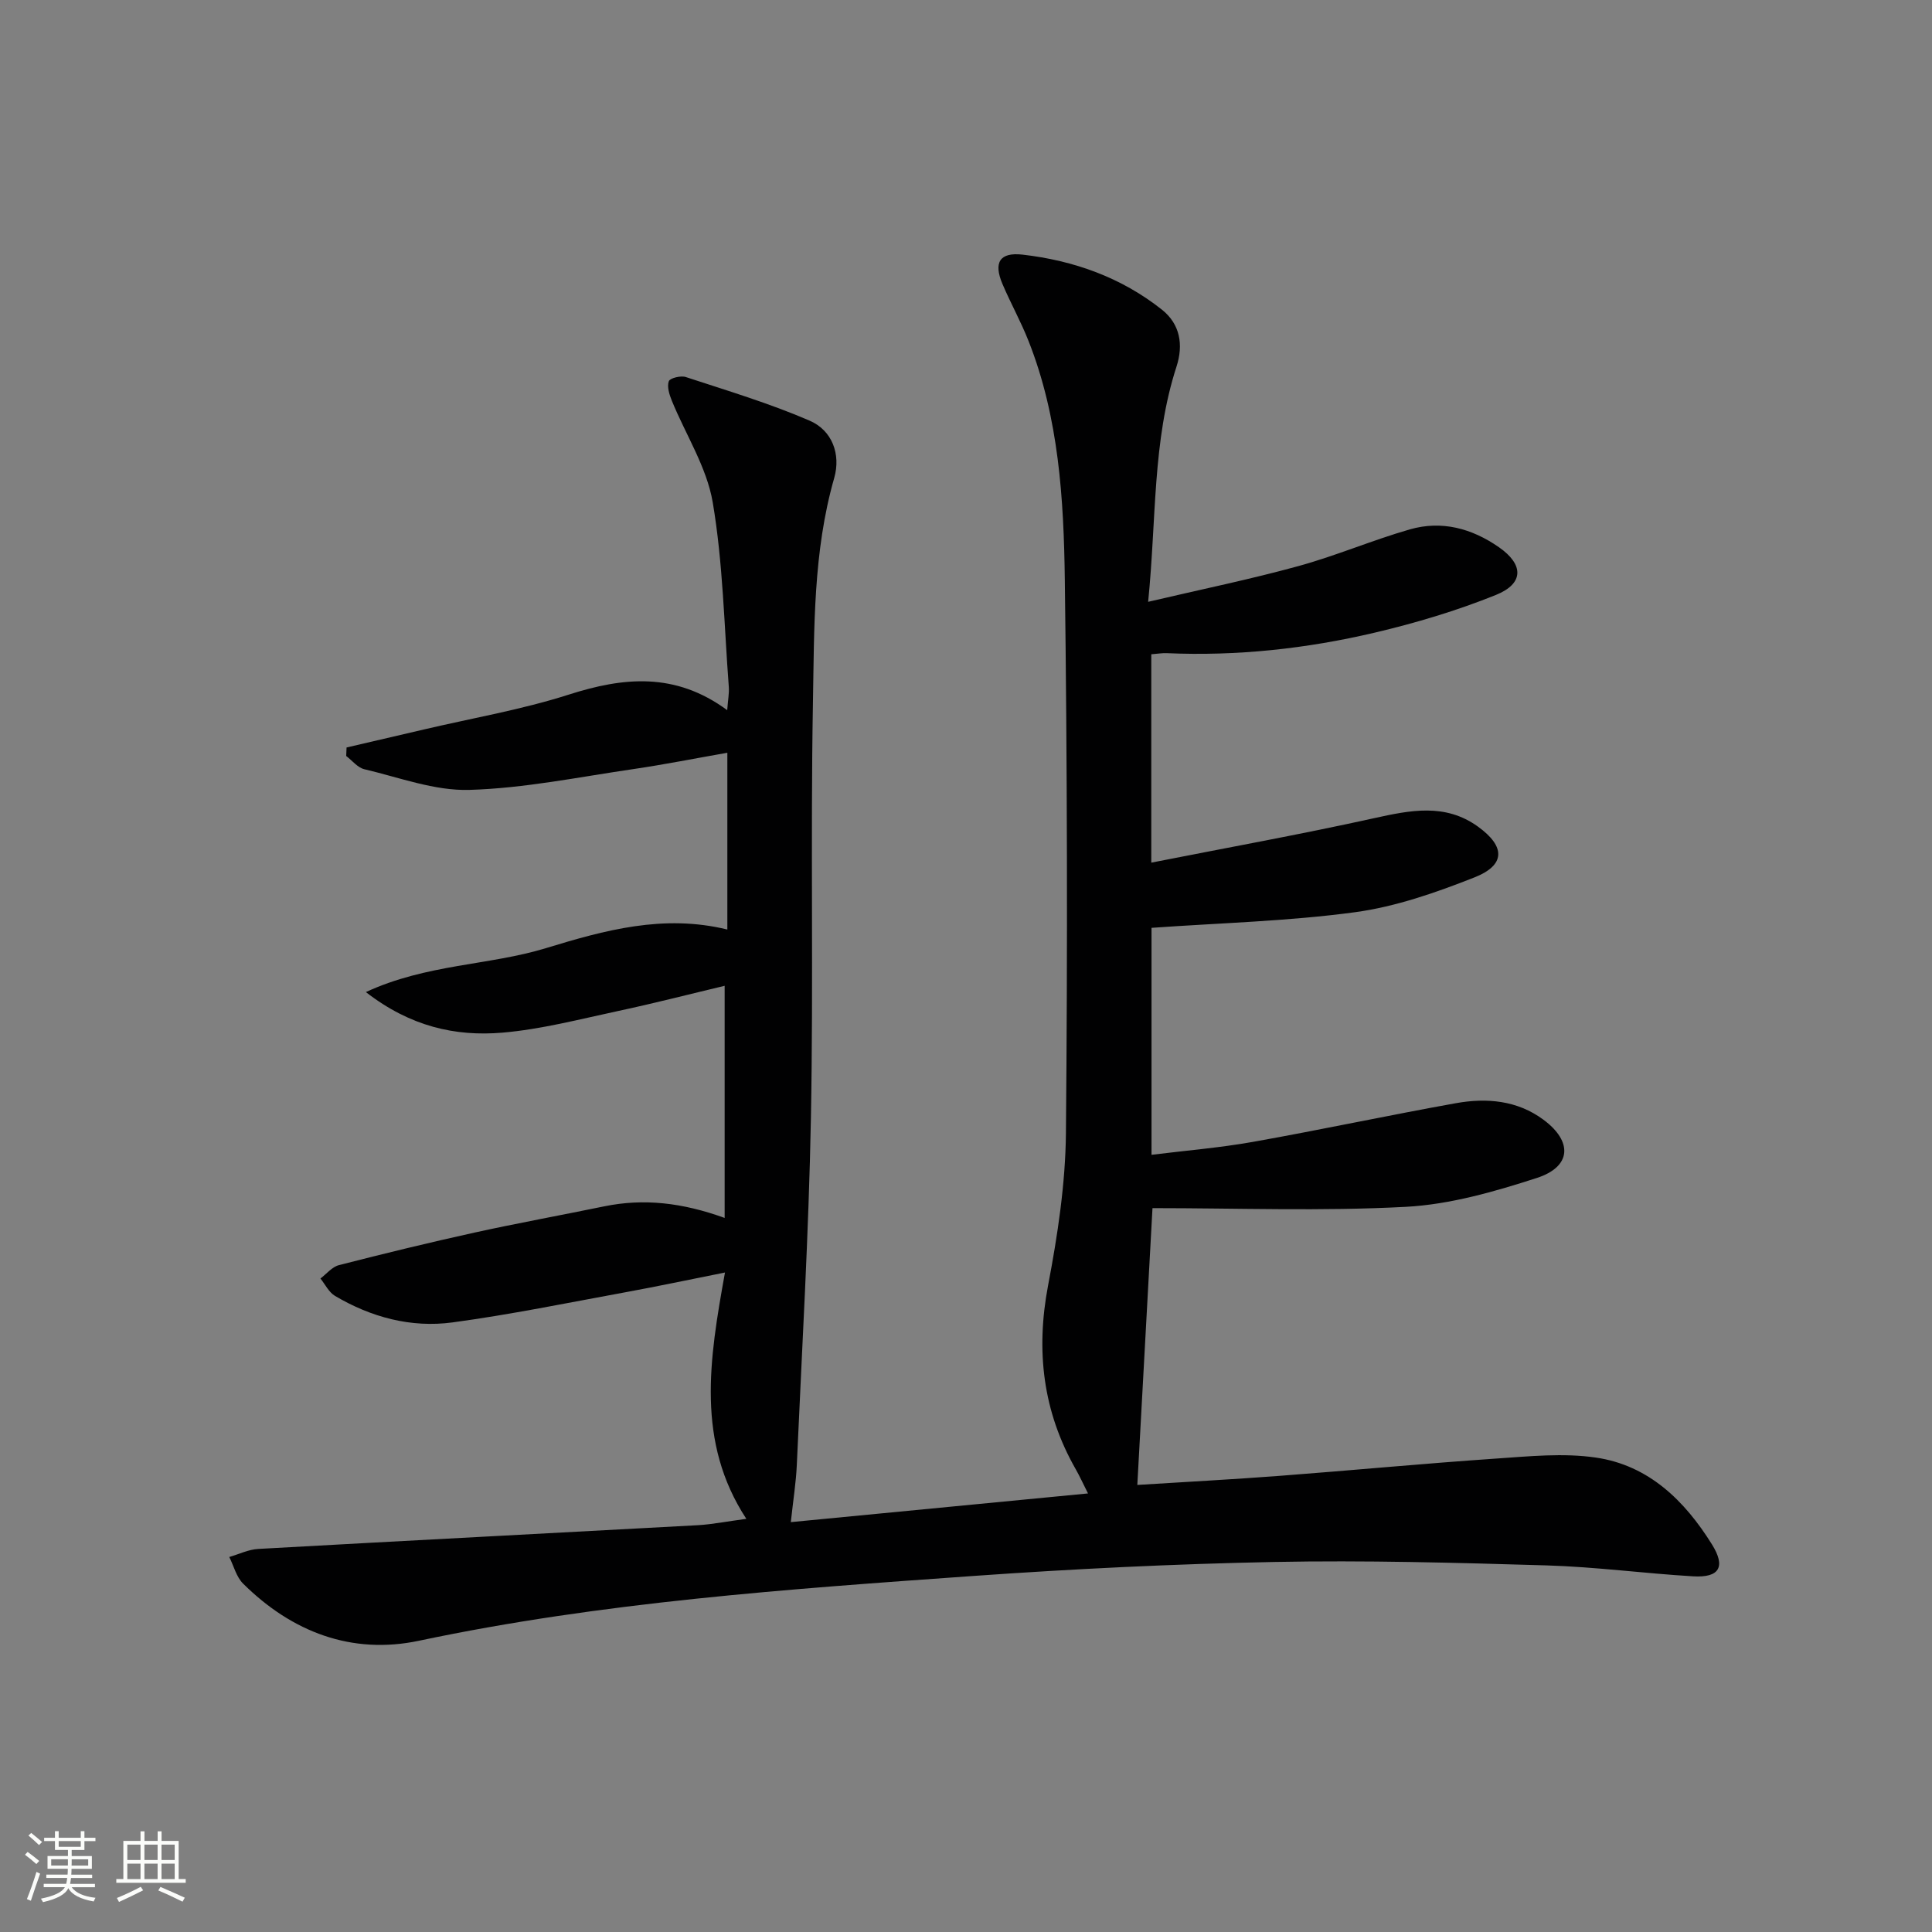 <svg enable-background="new 0 0 400 400" viewBox="0 0 400 400" xmlns="http://www.w3.org/2000/svg"><rect x="0" y="0" width="400" height="400" fill="#808080" stroke="none"/><path d="m5.17 384 .55-.58c.85.61 1.65 1.24 2.4 1.87l-.59.64c-.83-.73-1.62-1.38-2.36-1.93m1.22 9.53-.82-.34c.71-1.76 1.37-3.64 1.98-5.63.24.13.5.25.76.36-.6 1.67-1.24 3.54-1.92 5.61m-.5-13.5.57-.54c.56.44 1.31 1.06 2.26 1.87l-.64.64c-.68-.66-1.41-1.32-2.19-1.97m3.25.46h2.24v-1.36h.77v1.36h4.57v-1.36h.76v1.36h2.28v.69h-2.28v1.84h-2.64v1.26h4.18v2.64h-4.21c0 .45-.02.86-.05 1.21h4.32v.69h-4.38c-.04.34-.1.75-.19 1.22h5.15v.69h-4.82c.87 1.19 2.51 1.92 4.93 2.19-.17.31-.3.57-.37.76-2.77-.49-4.52-1.41-5.26-2.76-.56 1.26-2.3 2.23-5.24 2.9-.12-.24-.26-.48-.43-.72 2.73-.55 4.38-1.34 4.96-2.38h-4.38v-.69h4.65c.1-.38.17-.79.21-1.22h-4.32v-.69h4.4c.03-.34.05-.75.05-1.21h-4.2v-2.64h4.23v-1.26h-2.69v-1.84h-2.24zm1.46 4.46v1.29h3.45c.01-.4.02-.57.01-.53v-.32-.45h-3.46zm1.55-2.59h4.57v-1.19h-4.57zm6.11 2.59h-3.42v.77c-.01.19-.01.37-.02.53h3.44z" fill="#fbfcfa"/><path d="m32.63 379.16h.82v1.98h3.54v7.89h1.46v.78h-14.37v-.78h1.46v-7.89h3.55v-1.98h.82v1.98h2.73v-1.98zm-3.49 11.48.5.73c-1.61.82-3.28 1.63-5 2.41-.13-.27-.28-.55-.44-.82 1.75-.72 3.4-1.49 4.94-2.32m-2.78-5.55h2.73v-3.18h-2.73zm0 3.95h2.73v-3.2h-2.73zm3.54-3.95h2.73v-3.18h-2.73zm0 3.95h2.73v-3.2h-2.73zm7.89 4.68c-1.84-.92-3.51-1.7-5.02-2.32l.45-.73c1.89.8 3.57 1.55 5.04 2.23zm-1.62-11.81h-2.73v3.18h2.73zm-2.73 7.13h2.73v-3.2h-2.73z" fill="#fbfcfa"/><path d="m154.52 314.46c-10.43-15.94-7.68-32.96-4.42-51-7.53 1.5-14.06 2.89-20.63 4.09-11.91 2.18-23.78 4.62-35.77 6.24-8.59 1.16-16.86-1.06-24.36-5.5-1.26-.75-2.01-2.37-3-3.59 1.27-.95 2.41-2.41 3.84-2.77 9.32-2.39 18.68-4.67 28.08-6.74 8.91-1.96 17.9-3.59 26.84-5.43 8.19-1.68 16.17-.77 24.93 2.4 0-16.26 0-31.95 0-48.06-7.06 1.68-14.53 3.61-22.07 5.22-7.94 1.7-15.89 3.79-23.95 4.48-9.71.82-19.04-1.25-28.26-8.4 12.61-5.84 25.47-5.49 37.29-9.1 12.08-3.69 24.32-7.09 37.55-3.85 0-12.35 0-24.1 0-36.6-6.53 1.14-12.93 2.42-19.39 3.37-11.33 1.65-22.66 3.99-34.04 4.32-7.2.21-14.52-2.59-21.73-4.28-1.39-.33-2.51-1.79-3.75-2.74.02-.59.05-1.17.07-1.76 5.34-1.24 10.67-2.48 16.01-3.73 10.01-2.35 20.21-4.09 29.97-7.21 11.36-3.64 22.06-4.71 32.83 3.21.15-2.09.43-3.47.33-4.83-.97-12.76-1.2-25.65-3.33-38.21-1.24-7.28-5.61-14.02-8.47-21.04-.51-1.26-1.03-2.89-.62-4.02.23-.65 2.48-1.21 3.51-.87 8.61 2.83 17.34 5.44 25.64 9.03 4.65 2.01 6.51 6.92 5.09 11.89-4.37 15.27-4.12 30.97-4.4 46.54-.51 28.66.12 57.33-.42 85.99-.45 23.94-1.86 47.86-2.92 71.79-.16 3.61-.74 7.2-1.24 11.84 20.77-2.01 40.84-3.95 61.53-5.94-1.08-2.14-1.74-3.61-2.54-5.01-6.82-11.95-8.29-24.52-5.73-38.04 1.98-10.4 3.6-21.04 3.7-31.59.35-38.16.27-76.33-.23-114.48-.22-16.75-1.23-33.6-7.52-49.5-1.58-4.01-3.7-7.81-5.39-11.78-1.9-4.47-.57-6.62 4.17-6.08 10.58 1.22 20.42 4.71 28.84 11.39 3.77 2.99 4.49 7.27 3.02 11.8-5.01 15.43-4.13 31.49-5.87 48.69 10.99-2.58 21.12-4.65 31.08-7.39 7.81-2.14 15.32-5.37 23.11-7.61 6.6-1.89 12.82-.21 18.43 3.69 5.16 3.59 5.24 7.53-.65 9.9-8.1 3.26-16.58 5.8-25.09 7.8-14.12 3.32-28.5 4.88-43.05 4.24-.96-.04-1.93.14-3.18.23v43.14c15.66-3.09 30.95-5.85 46.11-9.2 7.5-1.65 14.71-3.16 21.51 1.73 5.72 4.12 5.76 7.97-.72 10.53-7.98 3.15-16.32 6.07-24.76 7.21-13.78 1.86-27.76 2.21-42.09 3.23v46.99c7.07-.88 14.1-1.45 21.02-2.68 14.04-2.5 27.98-5.49 42.02-8.01 6.35-1.14 12.7-.59 18.11 3.43 6.11 4.53 5.79 9.74-1.39 12.06-8.78 2.84-17.96 5.48-27.08 5.97-17.39.93-34.86.27-52.48.27-1.05 19.2-2.08 38.02-3.14 57.31 9.97-.63 19.72-1.14 29.44-1.88 14.91-1.13 29.81-2.55 44.73-3.57 6.92-.47 14.02-1.21 20.8-.21 10.9 1.6 18.35 8.9 24 17.97 2.9 4.65 1.56 6.94-3.92 6.61-10.12-.6-20.2-1.96-30.32-2.26-18.8-.56-37.63-1.08-56.43-.71-20.78.41-41.57 1.43-62.31 2.9-38.43 2.73-76.86 5.41-114.72 13.41-13.91 2.94-26.3-1.8-36.41-11.83-1.4-1.39-1.93-3.65-2.86-5.51 2-.58 3.97-1.56 6-1.67 30.37-1.7 60.76-3.26 91.13-4.92 2.98-.19 5.92-.78 9.92-1.31z" fill="#010102"/></svg>
